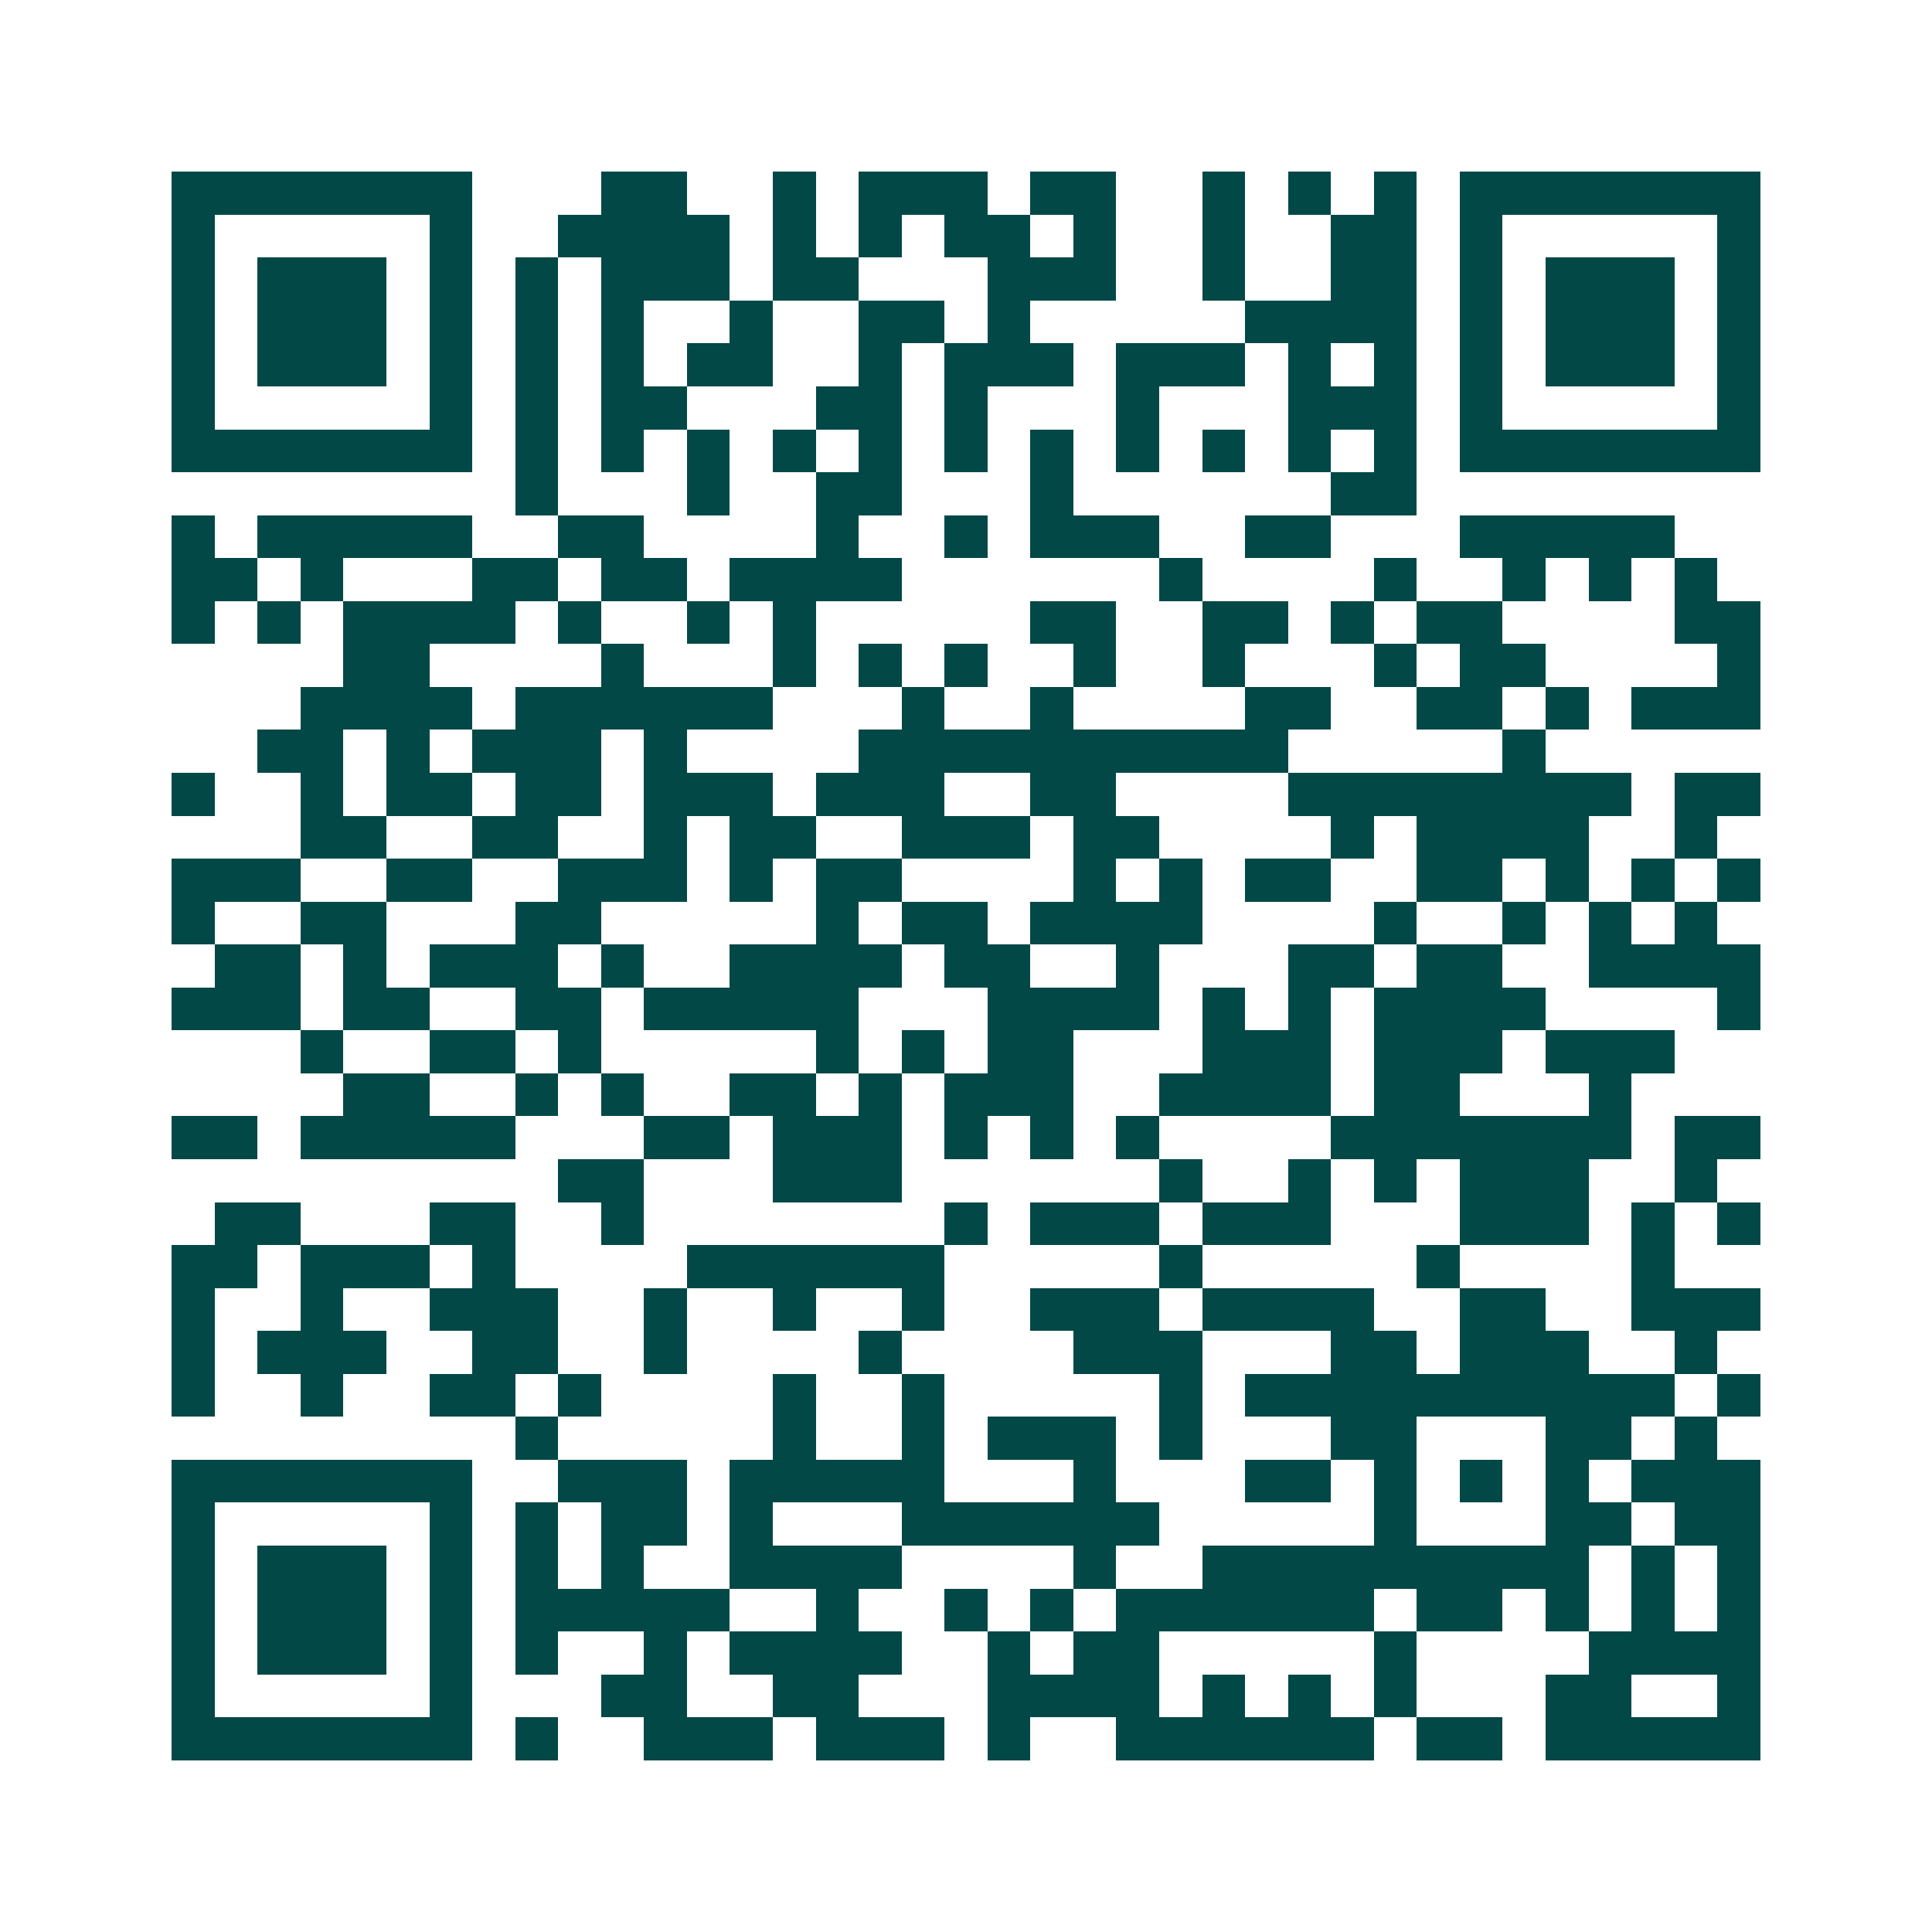 <svg xmlns="http://www.w3.org/2000/svg" width="200" height="200" viewBox="0 0 45 45" shape-rendering="crispEdges"><path fill="#ffffff" d="M0 0h45v45H0z"/><path stroke="#014847" d="M4 4.5h7m3 0h2m2 0h1m1 0h3m1 0h2m2 0h1m1 0h1m1 0h1m1 0h7M4 5.5h1m5 0h1m2 0h4m1 0h1m1 0h1m1 0h2m1 0h1m2 0h1m2 0h2m1 0h1m5 0h1M4 6.5h1m1 0h3m1 0h1m1 0h1m1 0h3m1 0h2m3 0h3m2 0h1m2 0h2m1 0h1m1 0h3m1 0h1M4 7.5h1m1 0h3m1 0h1m1 0h1m1 0h1m2 0h1m2 0h2m1 0h1m5 0h4m1 0h1m1 0h3m1 0h1M4 8.5h1m1 0h3m1 0h1m1 0h1m1 0h1m1 0h2m2 0h1m1 0h3m1 0h3m1 0h1m1 0h1m1 0h1m1 0h3m1 0h1M4 9.5h1m5 0h1m1 0h1m1 0h2m3 0h2m1 0h1m3 0h1m3 0h3m1 0h1m5 0h1M4 10.5h7m1 0h1m1 0h1m1 0h1m1 0h1m1 0h1m1 0h1m1 0h1m1 0h1m1 0h1m1 0h1m1 0h1m1 0h7M12 11.5h1m3 0h1m2 0h2m3 0h1m6 0h2M4 12.5h1m1 0h5m2 0h2m4 0h1m2 0h1m1 0h3m2 0h2m3 0h5M4 13.5h2m1 0h1m3 0h2m1 0h2m1 0h4m6 0h1m4 0h1m2 0h1m1 0h1m1 0h1M4 14.5h1m1 0h1m1 0h4m1 0h1m2 0h1m1 0h1m5 0h2m2 0h2m1 0h1m1 0h2m4 0h2M8 15.5h2m4 0h1m3 0h1m1 0h1m1 0h1m2 0h1m2 0h1m3 0h1m1 0h2m4 0h1M7 16.5h4m1 0h6m3 0h1m2 0h1m4 0h2m2 0h2m1 0h1m1 0h3M6 17.5h2m1 0h1m1 0h3m1 0h1m4 0h10m5 0h1M4 18.5h1m2 0h1m1 0h2m1 0h2m1 0h3m1 0h3m2 0h2m4 0h8m1 0h2M7 19.5h2m2 0h2m2 0h1m1 0h2m2 0h3m1 0h2m4 0h1m1 0h4m2 0h1M4 20.5h3m2 0h2m2 0h3m1 0h1m1 0h2m4 0h1m1 0h1m1 0h2m2 0h2m1 0h1m1 0h1m1 0h1M4 21.5h1m2 0h2m3 0h2m5 0h1m1 0h2m1 0h4m4 0h1m2 0h1m1 0h1m1 0h1M5 22.5h2m1 0h1m1 0h3m1 0h1m2 0h4m1 0h2m2 0h1m3 0h2m1 0h2m2 0h4M4 23.5h3m1 0h2m2 0h2m1 0h5m3 0h4m1 0h1m1 0h1m1 0h4m4 0h1M7 24.5h1m2 0h2m1 0h1m5 0h1m1 0h1m1 0h2m3 0h3m1 0h3m1 0h3M8 25.5h2m2 0h1m1 0h1m2 0h2m1 0h1m1 0h3m2 0h4m1 0h2m3 0h1M4 26.5h2m1 0h5m3 0h2m1 0h3m1 0h1m1 0h1m1 0h1m4 0h7m1 0h2M13 27.5h2m3 0h3m6 0h1m2 0h1m1 0h1m1 0h3m2 0h1M5 28.5h2m3 0h2m2 0h1m7 0h1m1 0h3m1 0h3m3 0h3m1 0h1m1 0h1M4 29.5h2m1 0h3m1 0h1m4 0h6m5 0h1m5 0h1m4 0h1M4 30.5h1m2 0h1m2 0h3m2 0h1m2 0h1m2 0h1m2 0h3m1 0h4m2 0h2m2 0h3M4 31.5h1m1 0h3m2 0h2m2 0h1m4 0h1m4 0h3m3 0h2m1 0h3m2 0h1M4 32.5h1m2 0h1m2 0h2m1 0h1m4 0h1m2 0h1m5 0h1m1 0h10m1 0h1M12 33.5h1m5 0h1m2 0h1m1 0h3m1 0h1m3 0h2m3 0h2m1 0h1M4 34.5h7m2 0h3m1 0h5m3 0h1m3 0h2m1 0h1m1 0h1m1 0h1m1 0h3M4 35.5h1m5 0h1m1 0h1m1 0h2m1 0h1m3 0h6m5 0h1m3 0h2m1 0h2M4 36.5h1m1 0h3m1 0h1m1 0h1m1 0h1m2 0h4m4 0h1m2 0h9m1 0h1m1 0h1M4 37.5h1m1 0h3m1 0h1m1 0h5m2 0h1m2 0h1m1 0h1m1 0h6m1 0h2m1 0h1m1 0h1m1 0h1M4 38.5h1m1 0h3m1 0h1m1 0h1m2 0h1m1 0h4m2 0h1m1 0h2m5 0h1m4 0h4M4 39.5h1m5 0h1m3 0h2m2 0h2m3 0h4m1 0h1m1 0h1m1 0h1m3 0h2m2 0h1M4 40.5h7m1 0h1m2 0h3m1 0h3m1 0h1m2 0h6m1 0h2m1 0h5"/></svg>
